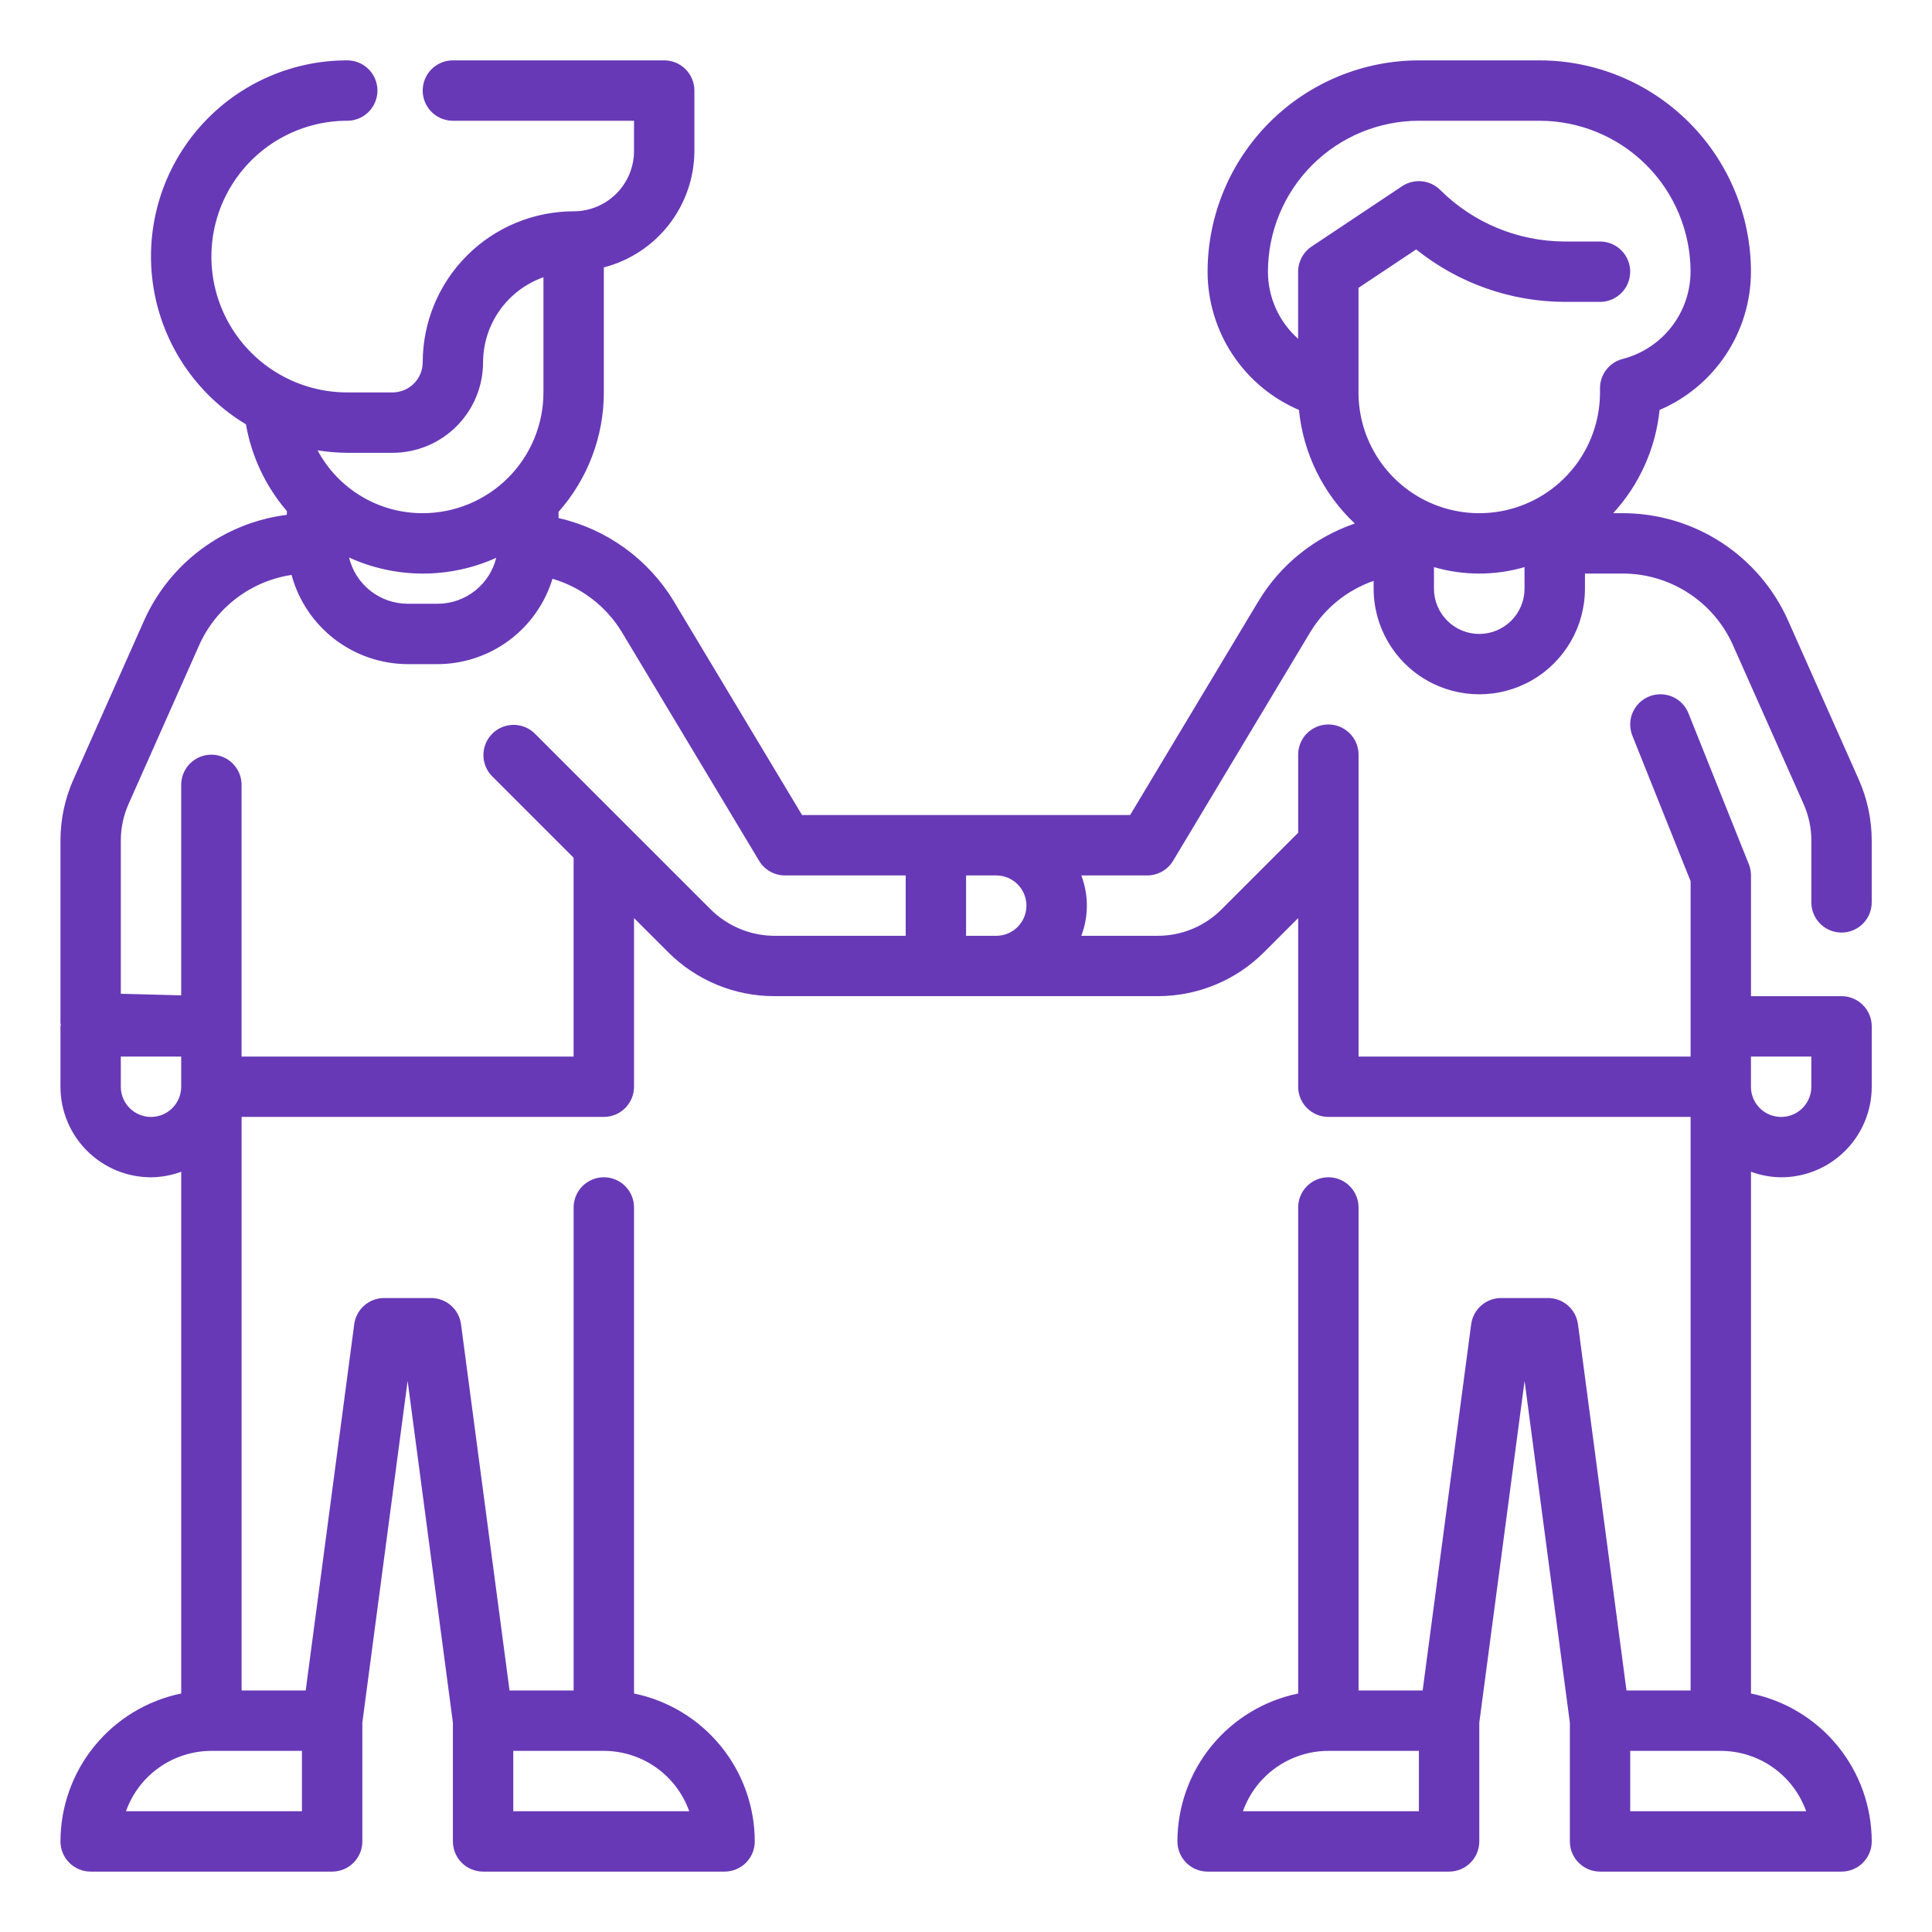 <?xml version="1.0" encoding="UTF-8"?>
<svg width="1200pt" height="1200pt" version="1.1" viewBox="0 0 1200 1200" xmlns="http://www.w3.org/2000/svg">
 <path d="m1143.8 579.24c4.973 0 9.742-1.973 13.258-5.488 3.516-3.519 5.492-8.289 5.492-13.262v-38.324c0.012-13.121-2.742-26.098-8.082-38.082l-43.801-98.531c-8.836-19.883-23.25-36.773-41.492-48.633-18.246-11.855-39.535-18.168-61.293-18.172h-5.906c16.262-17.711 26.371-40.203 28.816-64.125 16.824-7.191 31.168-19.164 41.258-34.426 10.086-15.266 15.477-33.152 15.5-51.449-0.043-34.797-13.887-68.152-38.492-92.758-24.605-24.605-57.961-38.449-92.758-38.492h-75c-34.797 0.043-68.152 13.887-92.758 38.492-24.605 24.605-38.449 57.961-38.492 92.758 0.023 18.297 5.414 36.184 15.5 51.449 10.09 15.262 24.434 27.234 41.258 34.426 2.668 26.938 14.996 52 34.703 70.555-25.004 8.508-46.203 25.574-59.848 48.188l-79.727 132.88h-203.77l-79.727-132.88c-15.867-26.172-41.672-44.789-71.512-51.598v-3.844c18.117-20.461 28.121-46.848 28.125-74.176v-77.664c16.051-4.144 30.281-13.488 40.457-26.578 10.176-13.086 15.73-29.18 15.793-45.758v-37.5c0-4.973-1.977-9.742-5.492-13.258-3.516-3.516-8.285-5.492-13.258-5.492h-131.25c-6.699 0-12.887 3.574-16.238 9.375-3.348 5.801-3.348 12.949 0 18.75 3.352 5.801 9.539 9.375 16.238 9.375h112.5v18.75c0 9.945-3.949 19.484-10.984 26.516-7.031 7.035-16.57 10.984-26.516 10.984-24.855 0.031-48.684 9.918-66.258 27.492-17.574 17.574-27.461 41.402-27.492 66.258 0 4.973-1.977 9.742-5.492 13.258-3.516 3.516-8.285 5.492-13.258 5.492h-28.125c-30.145 0-58-16.082-73.07-42.188-15.074-26.105-15.074-58.27 0-84.375 15.07-26.105 42.926-42.188 73.07-42.188 6.699 0 12.887-3.574 16.238-9.375 3.348-5.801 3.348-12.949 0-18.75-3.352-5.801-9.539-9.375-16.238-9.375-35.75-0.047-69.715 15.625-92.879 42.855-23.168 27.227-33.195 63.262-27.422 98.543 5.773 35.281 26.758 66.242 57.395 84.672 3.438 19.922 12.219 38.539 25.406 53.867v2.344c-39.051 4.894-72.703 29.836-88.742 65.773l-43.801 98.531c-5.344 11.984-8.098 24.961-8.082 38.082v113.32c0 0.355 0.188 0.656 0.207 1.012 0.02 0.359-0.207 0.641-0.207 0.996v37.5c0 14.918 5.926 29.227 16.477 39.773 10.547 10.551 24.855 16.477 39.773 16.477 6.402-0.062 12.746-1.23 18.75-3.449v324.07c-21.16 4.352-40.176 15.867-53.836 32.602-13.664 16.734-21.137 37.668-21.164 59.273 0 4.973 1.977 9.742 5.492 13.258 3.516 3.516 8.285 5.492 13.258 5.492h150c4.973 0 9.742-1.977 13.258-5.492 3.516-3.516 5.492-8.285 5.492-13.258v-73.781l28.125-212.29 28.125 212.29v73.781c0 4.973 1.977 9.742 5.492 13.258 3.516 3.516 8.285 5.492 13.258 5.492h150c4.973 0 9.742-1.977 13.258-5.492 3.516-3.516 5.492-8.285 5.492-13.258-0.027-21.605-7.5-42.539-21.164-59.273-13.66-16.734-32.676-28.25-53.836-32.602v-301.88c0-6.699-3.574-12.887-9.375-16.238-5.801-3.348-12.949-3.348-18.75 0-5.801 3.352-9.375 9.539-9.375 16.238v300h-39.824l-30.133-227.46c-0.594-4.508-2.809-8.645-6.227-11.641-3.418-2.996-7.809-4.652-12.355-4.652h-29.172c-4.547 0-8.938 1.656-12.355 4.652-3.418 2.996-5.633 7.133-6.227 11.641l-30.133 227.46h-39.824v-356.25h225c4.973 0 9.742-1.977 13.258-5.492 3.516-3.516 5.492-8.285 5.492-13.258v-104.74l21.039 21.02c17.539 17.641 41.406 27.531 66.281 27.469h237.86c24.883 0.062 48.758-9.828 66.301-27.469l21.02-21.02v104.74c0 4.973 1.977 9.742 5.492 13.258 3.516 3.516 8.285 5.492 13.258 5.492h225v356.25h-39.824l-30.133-227.48c-0.598-4.504-2.816-8.641-6.238-11.633-3.422-2.996-7.812-4.644-12.359-4.641h-29.141c-4.547-0.004-8.938 1.645-12.359 4.641-3.422 2.992-5.641 7.129-6.238 11.633l-30.133 227.48h-39.824v-300c0-6.699-3.574-12.887-9.375-16.238-5.801-3.348-12.949-3.348-18.75 0-5.801 3.352-9.375 9.539-9.375 16.238v301.88c-21.16 4.352-40.176 15.867-53.836 32.602-13.664 16.734-21.137 37.668-21.164 59.273 0 4.973 1.977 9.742 5.492 13.258 3.516 3.516 8.285 5.492 13.258 5.492h150c4.973 0 9.742-1.977 13.258-5.492 3.516-3.516 5.492-8.285 5.492-13.258v-73.781l28.125-212.23 28.125 212.23v73.781c0 4.973 1.977 9.742 5.492 13.258 3.516 3.516 8.285 5.492 13.258 5.492h150c4.973 0 9.742-1.977 13.258-5.492 3.516-3.516 5.492-8.285 5.492-13.258-0.027-21.605-7.5-42.539-21.164-59.273-13.66-16.734-32.676-28.25-53.836-32.602v-324.07c6.004 2.219 12.348 3.387 18.75 3.449 14.918 0 29.227-5.926 39.773-16.477 10.551-10.547 16.477-24.855 16.477-39.773v-37.5c0-4.973-1.977-9.742-5.492-13.258-3.516-3.516-8.285-5.492-13.258-5.492h-56.25v-75c0.004-2.383-0.449-4.742-1.332-6.957l-37.5-93.75c-2.484-6.223-8.102-10.648-14.734-11.605-6.629-0.961-13.27 1.691-17.418 6.957-4.144 5.262-5.168 12.34-2.684 18.562l36.168 90.395v108.9h-206.25v-187.5c0-6.699-3.574-12.887-9.375-16.238-5.801-3.348-12.949-3.348-18.75 0-5.801 3.352-9.375 9.539-9.375 16.238v48.488l-47.531 47.531c-10.527 10.59-24.855 16.523-39.789 16.48h-47.379c4.602-12.078 4.602-25.422 0-37.5h40.949c6.582 0 12.68-3.453 16.07-9.094l85.18-141.99c9.008-14.895 22.934-26.168 39.375-31.875v4.836c0 23.445 12.508 45.109 32.812 56.832 20.305 11.723 45.32 11.723 65.625 0 20.305-11.723 32.812-33.387 32.812-56.832v-9.375h23.457c14.504 0.004 28.695 4.215 40.855 12.125 12.16 7.906 21.766 19.168 27.656 32.426l43.82 98.551c3.199 7.18 4.848 14.953 4.836 22.816v38.324c0 4.973 1.977 9.742 5.492 13.262 3.516 3.516 8.285 5.488 13.258 5.488zm-768.75 508.26c11.629 0.016 22.973 3.625 32.469 10.34s16.684 16.199 20.574 27.16h-109.29v-37.5zm506.25 37.5h-109.29c3.891-10.961 11.078-20.445 20.574-27.16s20.84-10.324 32.469-10.34h56.25zm240.54 0h-109.29v-37.5h56.25c11.629 0.016 22.973 3.625 32.469 10.34s16.684 16.199 20.574 27.16zm3.207-450c0 6.699-3.574 12.887-9.375 16.238-5.801 3.348-12.949 3.348-18.75 0-5.801-3.352-9.375-9.539-9.375-16.238v-18.75h37.5zm-909.38-393.75h28.125c14.918 0 29.227-5.926 39.773-16.477 10.551-10.547 16.477-24.855 16.477-39.773 0.047-11.594 3.676-22.887 10.391-32.34 6.711-9.449 16.18-16.598 27.109-20.461v71.551c0 19.891-7.902 38.969-21.969 53.031-14.062 14.066-33.141 21.969-53.031 21.969-13.402 0.031-26.559-3.586-38.059-10.461-11.504-6.879-20.914-16.758-27.23-28.578 6.09 0.98 12.246 1.496 18.414 1.539zm92.551 65.211c-2 8.125-6.66 15.348-13.238 20.52s-14.695 7.996-23.062 8.02h-18.75c-8.402-0.023-16.555-2.867-23.145-8.074-6.594-5.211-11.246-12.48-13.211-20.652 29.016 13.238 62.336 13.305 91.406 0.188zm-214.43 347.29c-4.973 0-9.742-1.977-13.258-5.492-3.516-3.516-5.492-8.285-5.492-13.258v-18.75h37.5v18.75c0 4.973-1.977 9.742-5.492 13.258-3.516 3.516-8.285 5.492-13.258 5.492zm93.75 393.75v37.5h-109.29c3.891-10.961 11.078-20.445 20.574-27.16s20.84-10.324 32.469-10.34zm253.8-522.73-53.043-53.023-56.25-56.25v-0.004c-4.766-4.598-11.598-6.344-17.984-4.594-6.387 1.75-11.375 6.738-13.125 13.125-1.75 6.387-0.004 13.219 4.594 17.984l50.758 50.754v123.49h-206.25v-168.75c0-6.699-3.574-12.887-9.375-16.238-5.801-3.348-12.949-3.348-18.75 0-5.801 3.352-9.375 9.539-9.375 16.238v130.73l-37.5-0.992v-95.066c-0.008-7.867 1.641-15.648 4.836-22.836l43.801-98.531c10.426-23.41 32.07-39.891 57.414-43.707 4.289 15.852 13.664 29.859 26.684 39.867 13.023 10.012 28.969 15.469 45.391 15.539h18.75c15.984-0.066 31.523-5.254 44.344-14.797 12.824-9.539 22.25-22.938 26.906-38.227 18.008 5.297 33.391 17.133 43.125 33.188l85.199 141.99c3.387 5.637 9.477 9.086 16.051 9.094h75v37.5h-81.43c-14.91-0.039-29.203-5.961-39.77-16.48zm196.2-2.269c0 4.973-1.977 9.742-5.492 13.258-3.516 3.516-8.285 5.492-13.258 5.492h-18.75v-37.5h18.75c4.973 0 9.742 1.977 13.258 5.492 3.516 3.516 5.492 8.285 5.492 13.258zm168.75-393.75v41.68c-11.918-10.574-18.742-25.746-18.75-41.68 0.031-24.855 9.918-48.684 27.492-66.258 17.574-17.574 41.402-27.461 66.258-27.492h75c24.855 0.031 48.684 9.918 66.258 27.492 17.574 17.574 27.461 41.402 27.492 66.258-0.059 12.43-4.231 24.488-11.867 34.297-7.637 9.805-18.305 16.805-30.34 19.91-4.016 1.039-7.574 3.387-10.117 6.668-2.539 3.281-3.922 7.312-3.926 11.461v2.664c0 26.793-14.293 51.555-37.5 64.953-23.207 13.395-51.793 13.395-75 0-23.207-13.398-37.5-38.16-37.5-64.953v-64.969l35.832-23.867c26.152 20.992 58.656 32.484 92.191 32.586h21.977c6.699 0 12.887-3.574 16.238-9.375 3.348-5.801 3.348-12.949 0-18.75-3.352-5.801-9.539-9.375-16.238-9.375h-21.977c-28.965-0.082-56.727-11.582-77.266-32.008-3.066-3.066-7.098-4.973-11.414-5.402-4.312-0.426-8.645 0.656-12.25 3.059l-56.25 37.5c-5.215 3.481-8.344 9.332-8.344 15.602zm112.5 225c-7.461 0-14.613-2.965-19.887-8.238-5.273-5.273-8.238-12.426-8.238-19.887v-13.387c18.367 5.348 37.883 5.348 56.25 0v13.387c0 7.461-2.965 14.613-8.238 19.887-5.273 5.273-12.426 8.238-19.887 8.238z" fill="#6739b7"/>
</svg>
